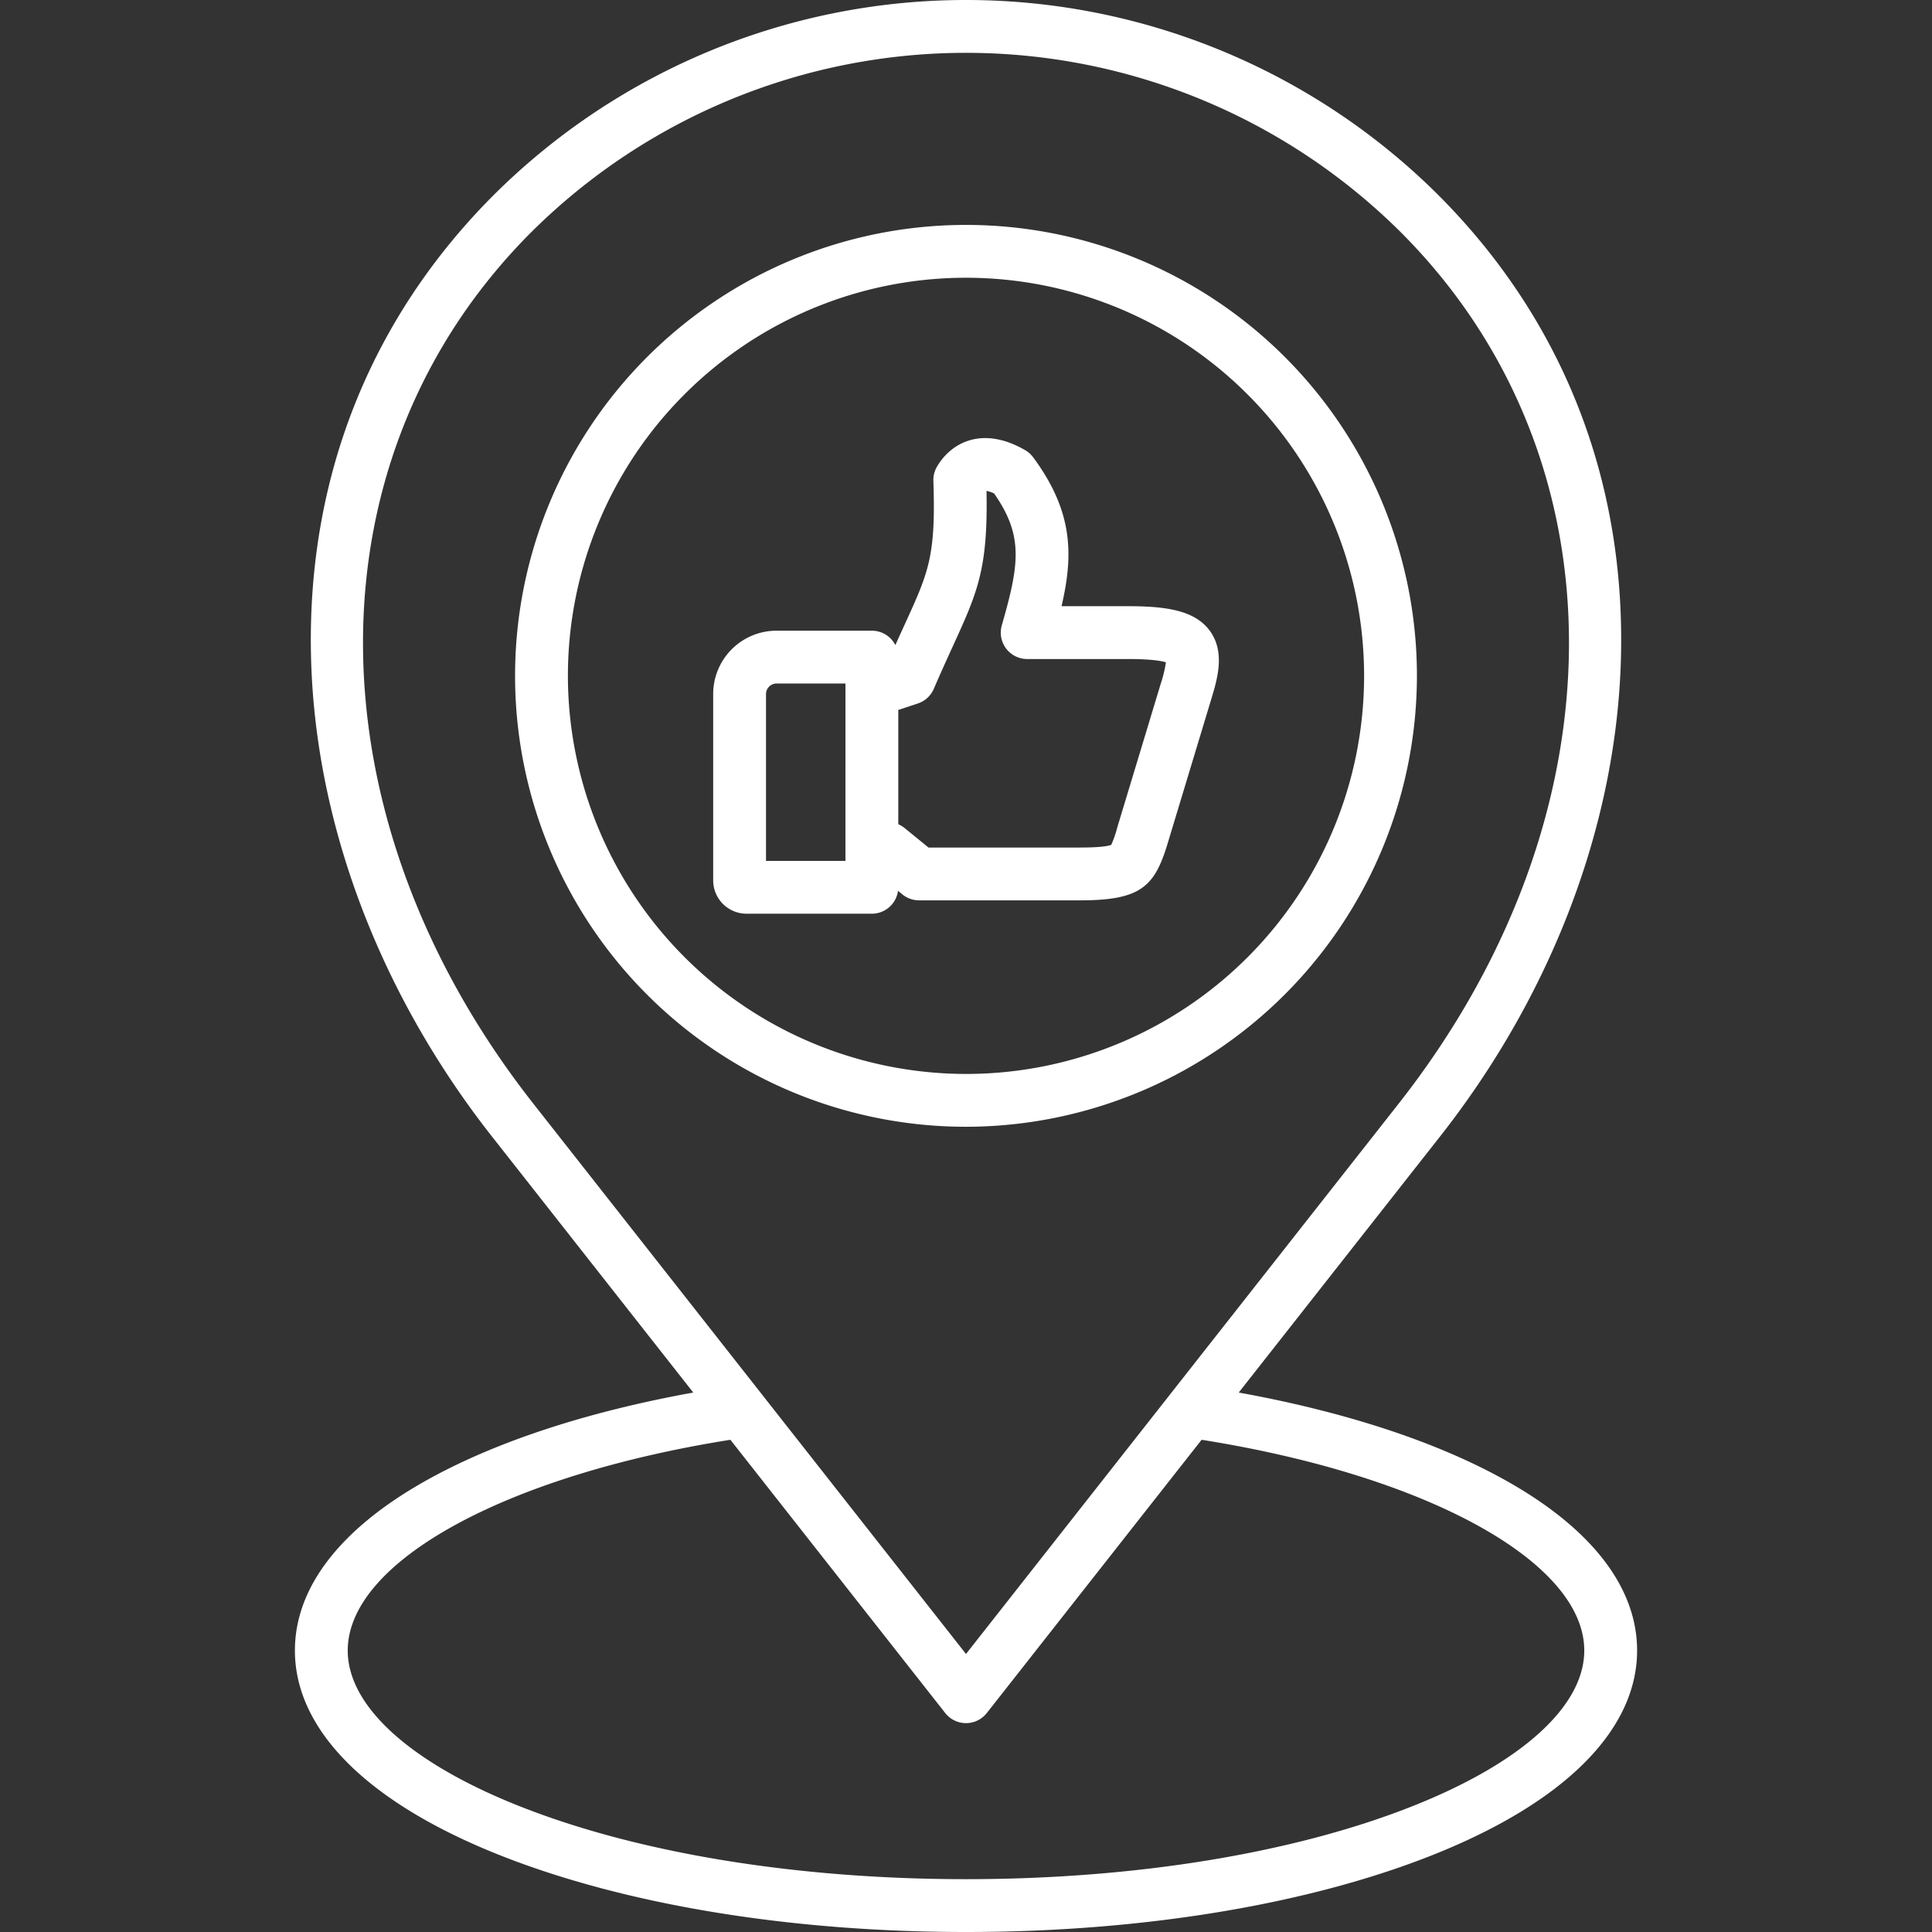 <svg xmlns="http://www.w3.org/2000/svg" xmlns:xlink="http://www.w3.org/1999/xlink" xmlns:svgjs="http://svgjs.dev/svgjs" id="Layer_1" height="300" viewBox="0 0 512 512" width="300" data-name="Layer 1"><rect x="0" y="0" width="512" height="512" fill="#333333" stroke="none"/><g transform="matrix(1,0,0,1,0,0)"><path d="m309.492 223.33 11.524-38.107c1.588-5.251 3.763-12.444-.452-18.123-3.974-5.354-11.524-6.451-21.637-6.451h-17.608c3.2-13.718 3.048-25.154-7.517-39.458a7.008 7.008 0 0 0 -2.131-1.9c-11.534-6.662-19.8-1.782-23.382 4.415a7.01 7.01 0 0 0 -.934 3.735c.671 19.968-1.238 24.143-7.564 37.974-.779 1.7-1.619 3.542-2.513 5.534a6.993 6.993 0 0 0 -6.224-3.808h-25.28a16.793 16.793 0 0 0 -16.774 16.772v49.4a8.839 8.839 0 0 0 8.828 8.829h33.226a7 7 0 0 0 6.929-6.061l1.157.944a7 7 0 0 0 4.426 1.577h42.634c16.154.003 19.819-3.624 23.292-15.272zm-85.438 4.815h-21.054v-44.232a2.812 2.812 0 0 1 2.774-2.775h18.28zm15.681-8.7a7 7 0 0 0 -1.681-1.012v-30.312c.216-.05.432-.108.647-.18l4.551-1.517a7 7 0 0 0 4.217-3.876c1.9-4.416 3.575-8.08 5.053-11.313 6.479-14.165 9.337-20.413 8.912-41.133a7.431 7.431 0 0 1 2.012.668c7.812 11.191 6.713 18.724 2.042 34.942a7 7 0 0 0 6.727 8.937h26.712c6.206 0 8.921.516 10.052.87a33.5 33.5 0 0 1 -1.364 5.651l-11.129 36.791-.41 1.368a28.924 28.924 0 0 1 -1.58 4.554c-.471.218-2.219.722-8.293.722h-40.142zm135.765-40.339a119.5 119.5 0 1 0 -119.5 119.5 119.635 119.635 0 0 0 119.5-119.5zm-225 0a105.5 105.5 0 1 1 105.5 105.5 105.619 105.619 0 0 1 -105.5-105.5zm249.478 213.758c-18.328-10.46-42.992-18.633-71.7-23.826l53.364-67.876c29.836-37.95 46.858-83.076 47.931-127.064 1.154-47.262-15.612-89.618-48.484-122.49a177.4 177.4 0 0 0 -250.178 0c-32.872 32.872-49.638 75.229-48.484 122.492 1.073 43.988 18.1 89.114 47.931 127.064l53.364 67.876c-28.65 5.183-53.274 13.333-71.594 23.766-22.226 12.658-33.974 28.081-33.974 44.6 0 21.123 19.343 40.409 54.464 54.3 33.07 13.088 76.887 20.294 123.382 20.294s90.313-7.206 123.382-20.289c35.121-13.9 54.464-33.181 54.464-54.3 0-16.498-11.712-31.901-33.868-44.547zm-259.166-331.357a163.4 163.4 0 0 1 230.376 0c59.683 59.682 59.456 154.673-.553 231l-114.635 145.815-114.636-145.813c-60.008-76.328-60.235-171.32-.552-231.002zm233.418 417.186c-31.467 12.451-73.456 19.307-118.23 19.307s-86.763-6.856-118.23-19.307c-28.99-11.469-45.616-26.517-45.616-41.286 0-23.472 41.639-46.365 101.41-55.849l56.936 72.417a7 7 0 0 0 11.006 0l56.933-72.417c59.753 9.479 101.41 32.392 101.41 55.849-.003 14.769-16.629 29.817-45.619 41.286z" fill="#ffffff" fill-opacity="1" data-original-color="#000000ff" stroke="none" stroke-opacity="1"></path></g></svg>